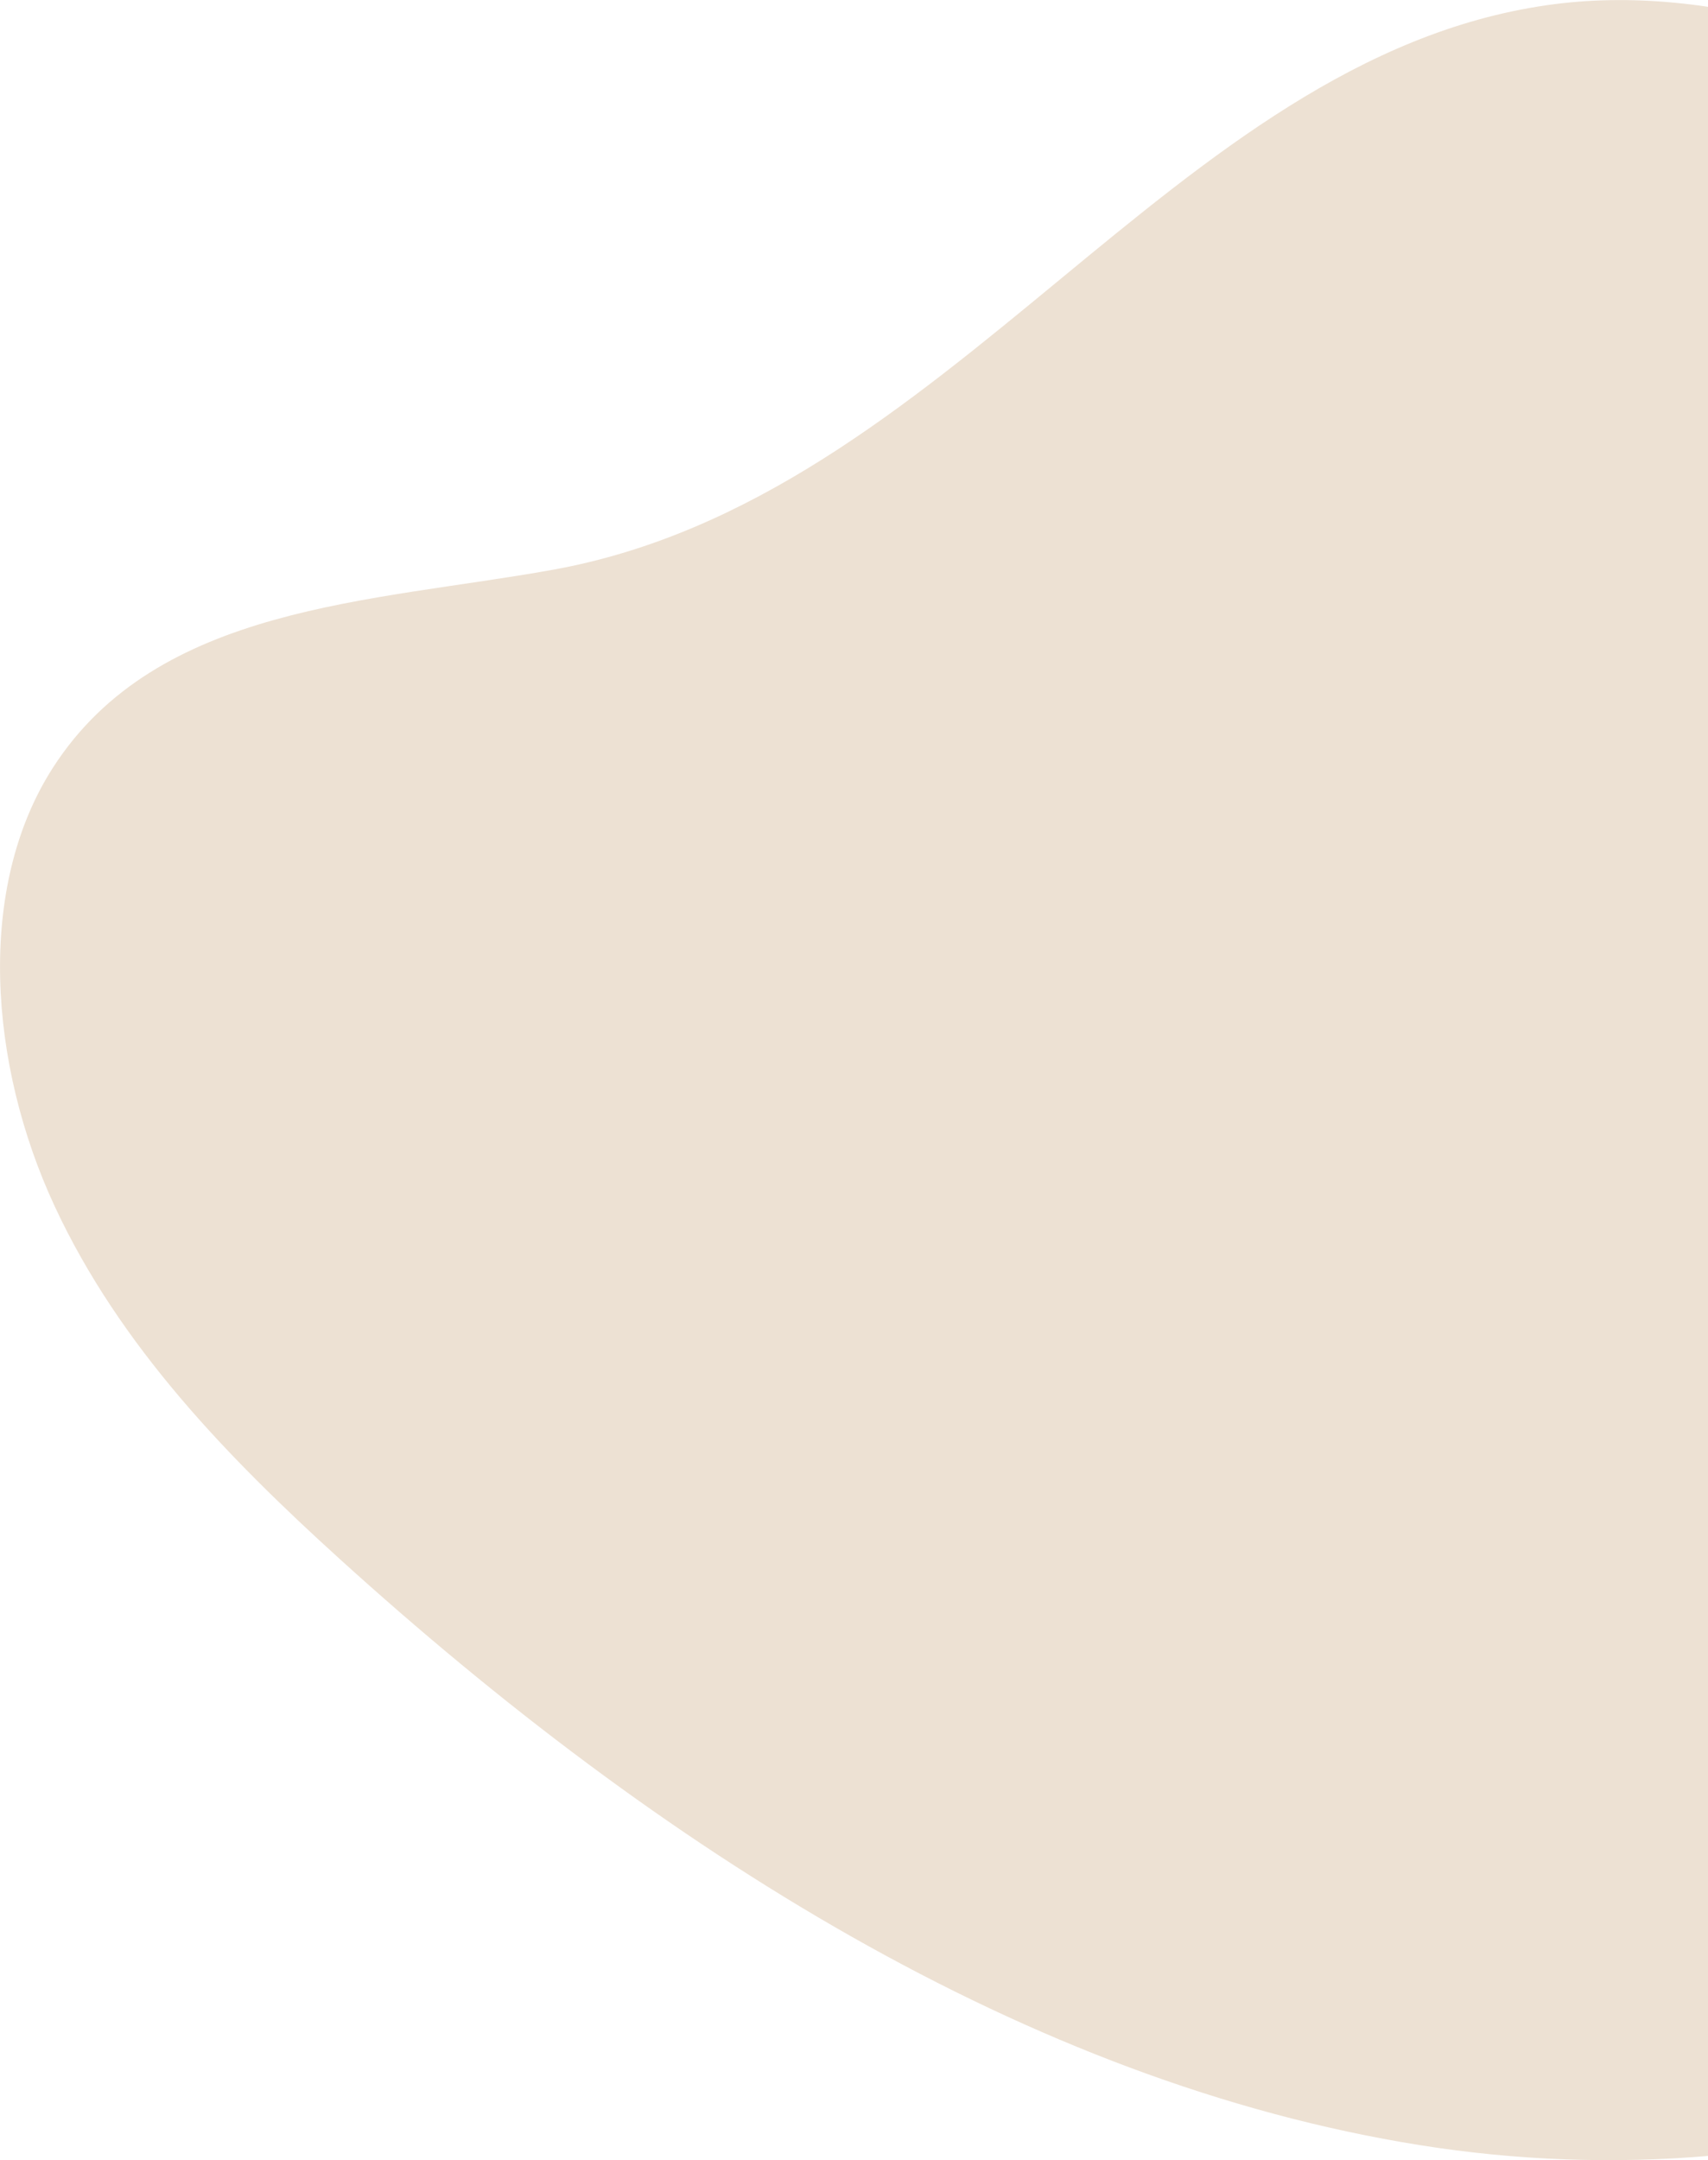 <svg id="shape_foot01.svg" xmlns="http://www.w3.org/2000/svg" width="1152.188" height="1456.5" viewBox="0 0 1152.188 1456.5">
  <defs>
    <style>
      .cls-1 {
        fill: #ede1d3;
        fill-rule: evenodd;
      }
    </style>
  </defs>
  <path id="シェイプ_1966" data-name="シェイプ 1966" class="cls-1" d="M2414.78,14450.2c3.78-5.4,7.48-10.8,11.11-16.3,141.72-215.5,145.81-538.4,9.91-782.3-118.97-213.5-399.97-414.5-624.5-382.1-252.6,36.3-402.91,332.6-670.8,380.7-122.27,22-266.388,23.7-336.909,133.3-52.282,81.2-43.139,200.5.959,295.5s117.611,170.3,192.606,238.3c214.184,194.1,463.184,352.8,728.824,395.1C1985.25,14753.7,2260.98,14668.3,2414.78,14450.2Z" transform="translate(-767.812 -13266)"/>
</svg>
